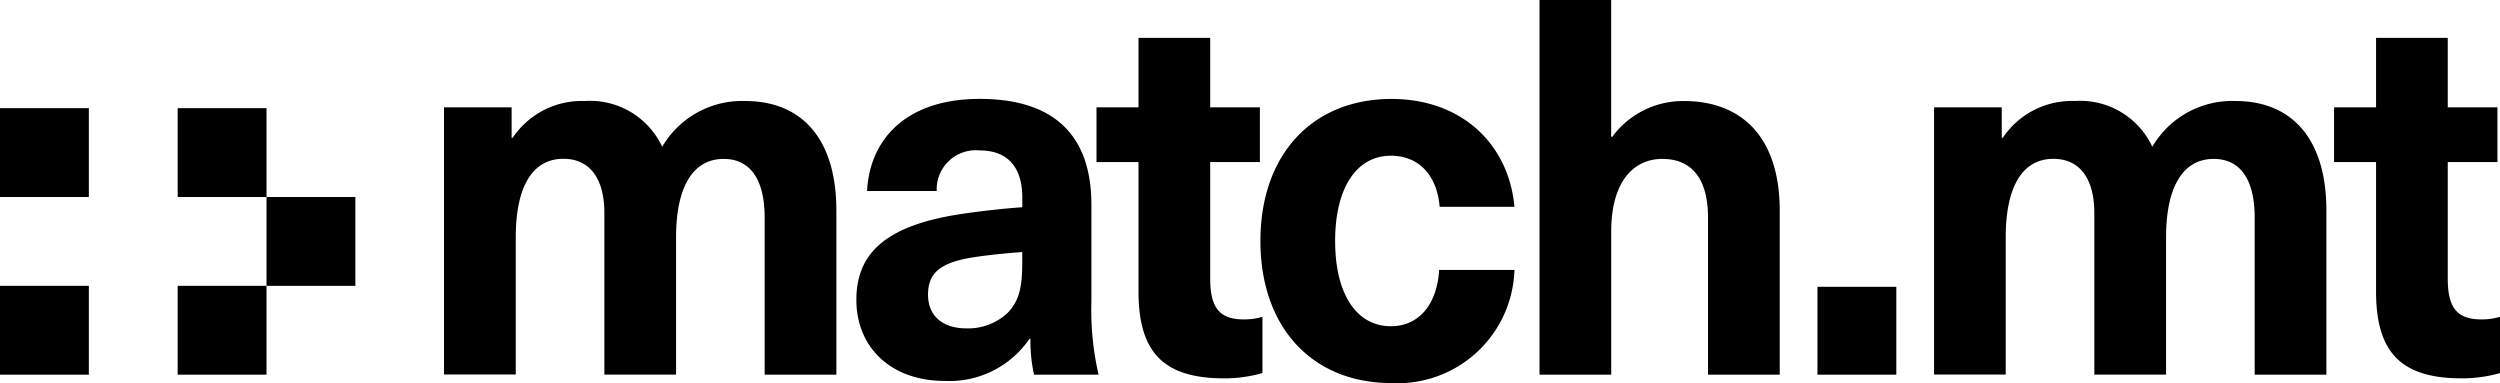 <svg xmlns="http://www.w3.org/2000/svg" width="156.624" height="24"><g data-name="Group 16"><path data-name="Rectangle 21" d="M0 6.776h5.566v5.566H0z"/><path data-name="Rectangle 22" d="M11.131 6.776h5.566v5.566h-5.566z"/><path data-name="Rectangle 23" d="M16.697 12.342h5.566v5.566h-5.566z"/><path data-name="Rectangle 24" d="M11.131 17.907h5.566v5.566h-5.566z"/><path data-name="Rectangle 25" d="M0 17.907h5.566v5.566H0z"/></g><g data-name="Group 19"><g data-name="Group 18"><g data-name="Group 17"><path data-name="Path 10" d="M113.863 23.473v-5.506h4.941v5.506Z"/><path data-name="Path 11" d="M145.747 13.186v10.286h-4.492v-9.824c0-2.539-.995-3.692-2.567-3.692-1.925 0-2.984 1.747-2.984 4.912v8.6h-4.495V13.351c0-2.143-.9-3.4-2.567-3.4-1.957 0-2.984 1.78-2.984 4.912v8.6h-4.489V6.723h4.24v1.912h.064a5.216 5.216 0 0 1 4.524-2.308 4.986 4.986 0 0 1 4.845 2.868 5.8 5.8 0 0 1 5.2-2.868c3.492.002 5.705 2.31 5.705 6.859Z"/><path data-name="Path 12" d="M156.624 19.846v3.528a8.816 8.816 0 0 1-2.374.33c-3.754 0-5.391-1.549-5.391-5.439v-8.112h-2.631V6.725h2.631V2.373h4.492v4.352h3.112v3.428h-3.112v7.286c0 1.846.578 2.572 2.118 2.572a3.9 3.9 0 0 0 1.155-.165Z"/></g></g></g><g data-name="Group 23"><g data-name="Group 22"><g data-name="Group 21"><path data-name="Path 13" d="M52.398 13.187v10.286h-4.492v-9.824c0-2.539-1-3.693-2.567-3.693-1.925 0-2.984 1.748-2.984 4.912v8.6h-4.492v-10.12c0-2.143-.9-3.4-2.567-3.4-1.957 0-2.984 1.78-2.984 4.912v8.6h-4.495V6.724h4.236v1.912h.064a5.216 5.216 0 0 1 4.524-2.308 4.986 4.986 0 0 1 4.845 2.868 5.8 5.8 0 0 1 5.2-2.868c3.497.002 5.712 2.31 5.712 6.859Z"/><path data-name="Path 14" d="M68.376 12.824v6.066a18.023 18.023 0 0 0 .449 4.582h-4.043a9.806 9.806 0 0 1-.225-2.241h-.064a6.07 6.07 0 0 1-5.291 2.634c-3.466 0-5.551-2.176-5.551-5.077 0-2.736 1.6-4.583 6.321-5.341 1.219-.2 3.049-.4 4.075-.462v-.593c0-2.11-1.091-2.967-2.663-2.967a2.451 2.451 0 0 0-2.7 2.539h-4.362c.16-3.2 2.407-5.769 7.059-5.769 4.621.003 6.995 2.245 6.995 6.629Zm-4.332 2.967c-.963.066-2.31.2-3.273.363-1.861.33-2.631.956-2.631 2.308 0 1.253.834 2.11 2.406 2.11a3.614 3.614 0 0 0 2.567-.956c.77-.791.93-1.681.93-3.2Z"/><path data-name="Path 15" d="M79.092 19.846v3.528a8.822 8.822 0 0 1-2.374.33c-3.754 0-5.391-1.549-5.391-5.439v-8.112h-2.632V6.725h2.632V2.373h4.492v4.352h3.112v3.428h-3.112v7.286c0 1.846.578 2.572 2.117 2.572a3.909 3.909 0 0 0 1.156-.165Z"/><path data-name="Path 16" d="M94.879 12.956h-4.685c-.16-1.978-1.316-3.2-3.048-3.2-2.182 0-3.5 2.044-3.5 5.341s1.315 5.341 3.5 5.341c1.733 0 2.888-1.352 3.016-3.527h4.717a7.324 7.324 0 0 1-7.7 7.088c-4.974 0-8.214-3.495-8.214-8.9s3.24-8.9 8.214-8.9c4.395-.001 7.347 2.834 7.7 6.757Z"/><path data-name="Path 17" d="M101.007 8.572a5.5 5.5 0 0 1 4.492-2.242c3.658 0 6 2.308 6 6.857v10.286h-4.492v-9.824c0-2.539-1.091-3.693-2.856-3.693-1.861 0-3.209 1.484-3.209 4.55v8.967H96.45V0h4.489v8.572Z"/></g></g></g></svg>